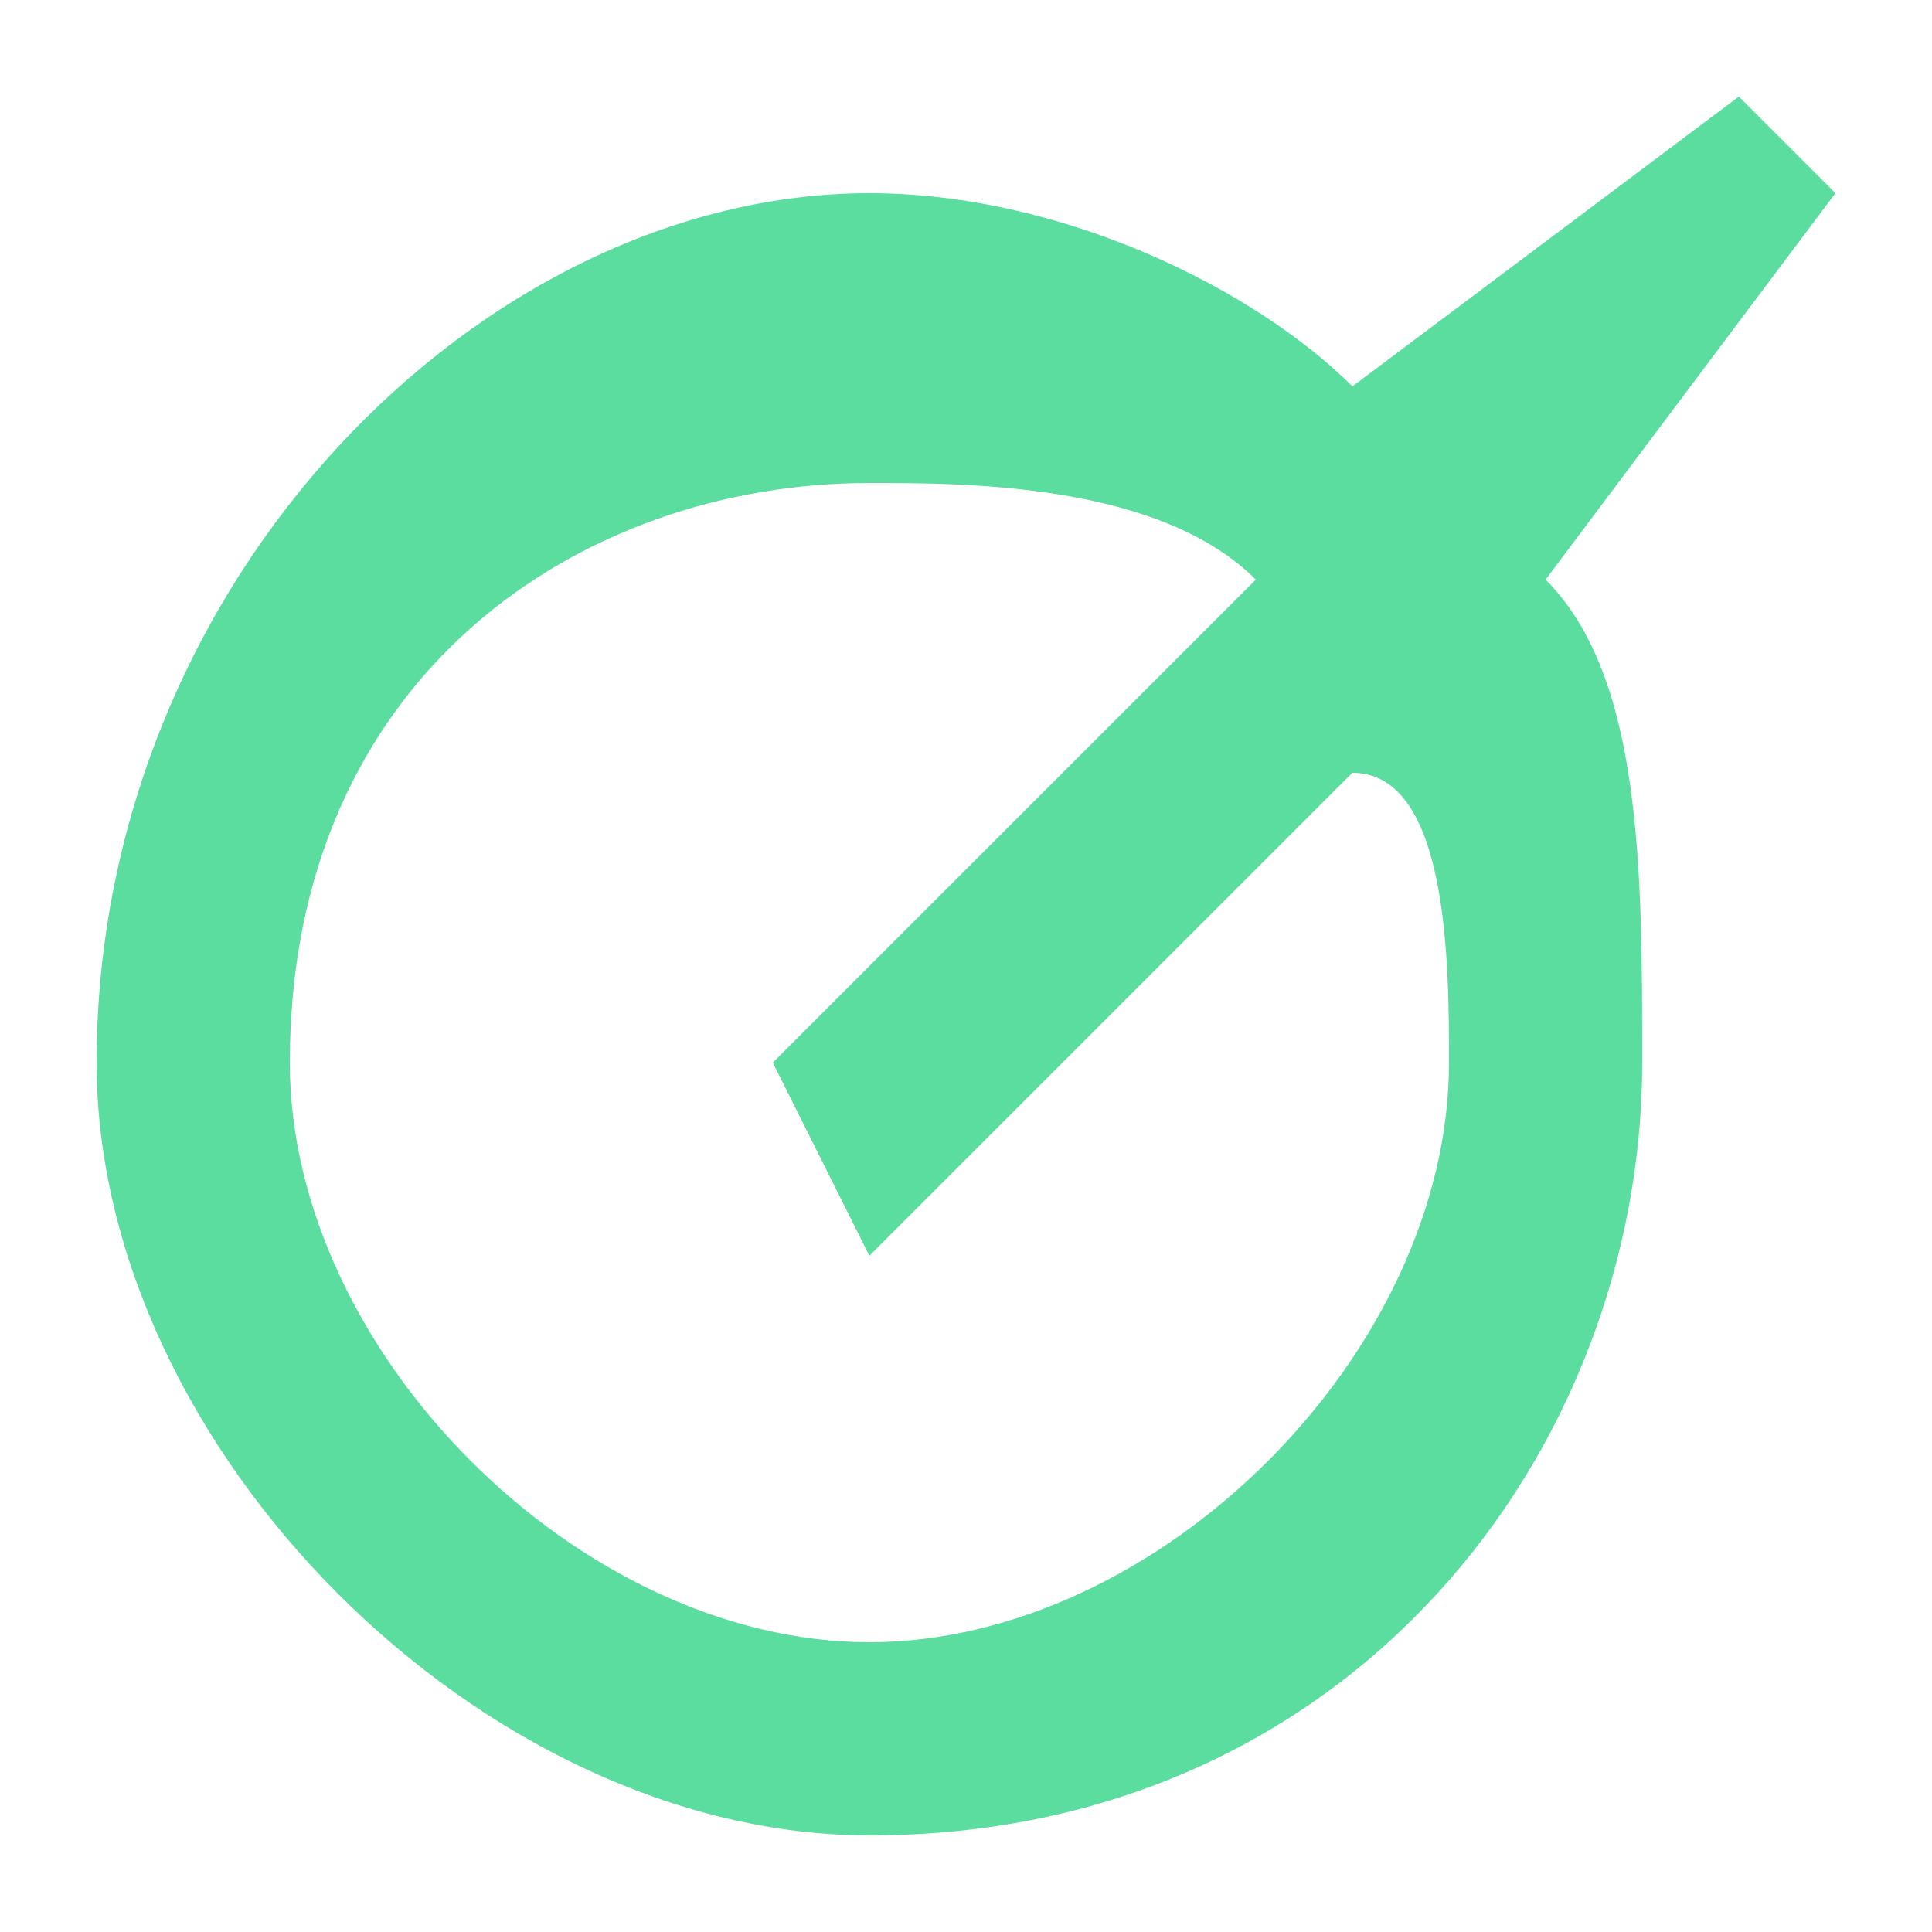 <?xml version="1.0" encoding="UTF-8"?>
<!DOCTYPE svg PUBLIC "-//W3C//DTD SVG 1.1//EN" "http://www.w3.org/Graphics/SVG/1.1/DTD/svg11.dtd">
<!-- Creator: CorelDRAW X8 -->
<svg xmlns="http://www.w3.org/2000/svg" xml:space="preserve" width="20px" height="20px" version="1.1" style="shape-rendering:geometricPrecision; text-rendering:geometricPrecision; image-rendering:optimizeQuality; fill-rule:evenodd; clip-rule:evenodd"
viewBox="0 0 20 20"
 xmlns:xlink="http://www.w3.org/1999/xlink">
 <defs>
  <style type="text/css">
   <![CDATA[
    .fil1 {fill:none}
    .fil0 {fill:#5ADD9E}
   ]]>
  </style>
 </defs>
 <g id="Camada_x0020_1">
  <path class="fil0" d="M14 4c-1,-1 -3,-2 -5,-2 -4,0 -8,4 -8,9 0,4 4,8 8,8 5,0 8,-4 8,-8 0,-2 0,-4 -1,-5l3 -4 -1 -1 -4 3zm-1 2l-5 5 1 2 5 -5c1,0 1,2 1,3 0,3 -3,6 -6,6 -3,0 -6,-3 -6,-6 0,-4 3,-6 6,-6 1,0 3,0 4,1zm0 0z"/>
  <rect class="fil1" width="20" height="20"/>
 </g>
</svg>
